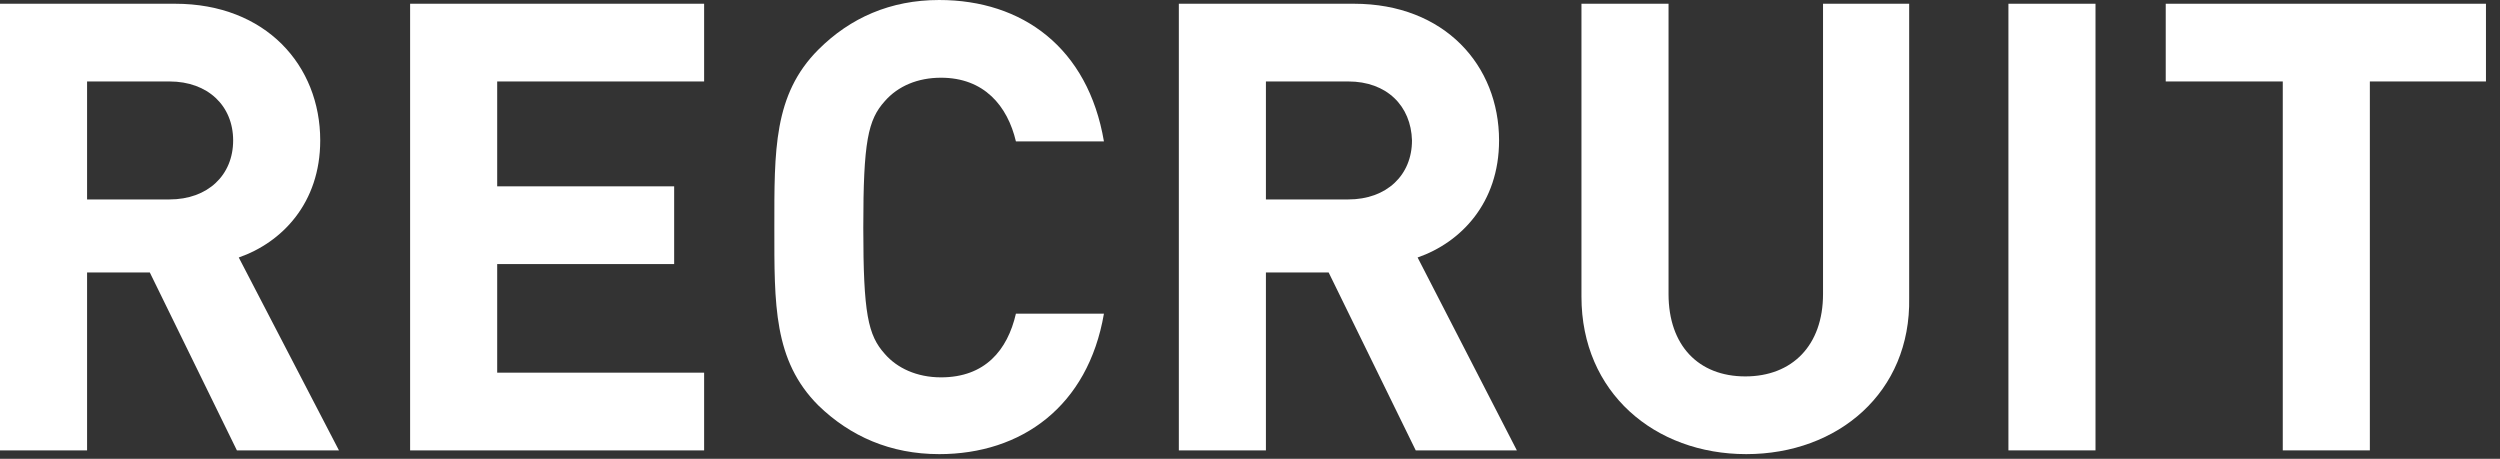 <svg enable-background="new 0 0 267 49" height="49" viewBox="0 0 267 49" width="267" xmlns="http://www.w3.org/2000/svg"><rect x="0" y="0" width="267" height="49" fill="#333333" stroke="none"/><g fill="#fff"><path d="m25.3 48.1-9.3-19h-6.7v19h-9.3v-47.7h18.7c9.7 0 15.5 6.6 15.5 14.6 0 6.7-4.1 10.9-8.7 12.5l10.7 20.6zm-7.2-39.4h-8.8v12.6h8.8c4.1 0 6.8-2.6 6.8-6.3s-2.7-6.3-6.8-6.3z"/><path d="m43.8 48.1v-47.7h31.4v8.3h-22.1v11.2h18.9v8.3h-18.9v11.6h22.1v8.3z"/><path d="m100.3 48.5c-5.2 0-9.5-1.9-12.9-5.2-4.8-4.8-4.7-10.8-4.7-19s-.1-14.2 4.7-19c3.4-3.4 7.7-5.3 12.9-5.3 8.9 0 15.9 5.1 17.6 15.1h-9.4c-.9-3.8-3.4-6.8-8-6.8-2.5 0-4.6.9-6 2.5-1.8 2-2.3 4.3-2.3 13.5s.5 11.5 2.3 13.5c1.3 1.5 3.4 2.5 6 2.5 4.7 0 7.1-2.9 8-6.8h9.4c-1.7 9.9-8.8 15-17.6 15z"/><path d="m151.2 48.1-9.3-19h-6.7v19h-9.3v-47.7h18.7c9.7 0 15.5 6.6 15.5 14.6 0 6.7-4.1 10.9-8.7 12.5l10.6 20.6zm-7.2-39.4h-8.8v12.6h8.8c4.1 0 6.8-2.6 6.8-6.3-.1-3.7-2.7-6.3-6.8-6.3z"/><path d="m186.5 48.5c-9.8 0-17.6-6.6-17.6-16.8v-31.3h9.3v31c0 5.5 3.2 8.8 8.2 8.8s8.3-3.3 8.3-8.8v-31h9.2v31.4c.2 10.1-7.6 16.7-17.4 16.7z"/><path d="m214.5 48.1v-47.7h9.3v47.7z"/><path d="m253.1 8.7v39.4h-9.3v-39.4h-12.5v-8.3h34.2v8.3z"/></g></svg>